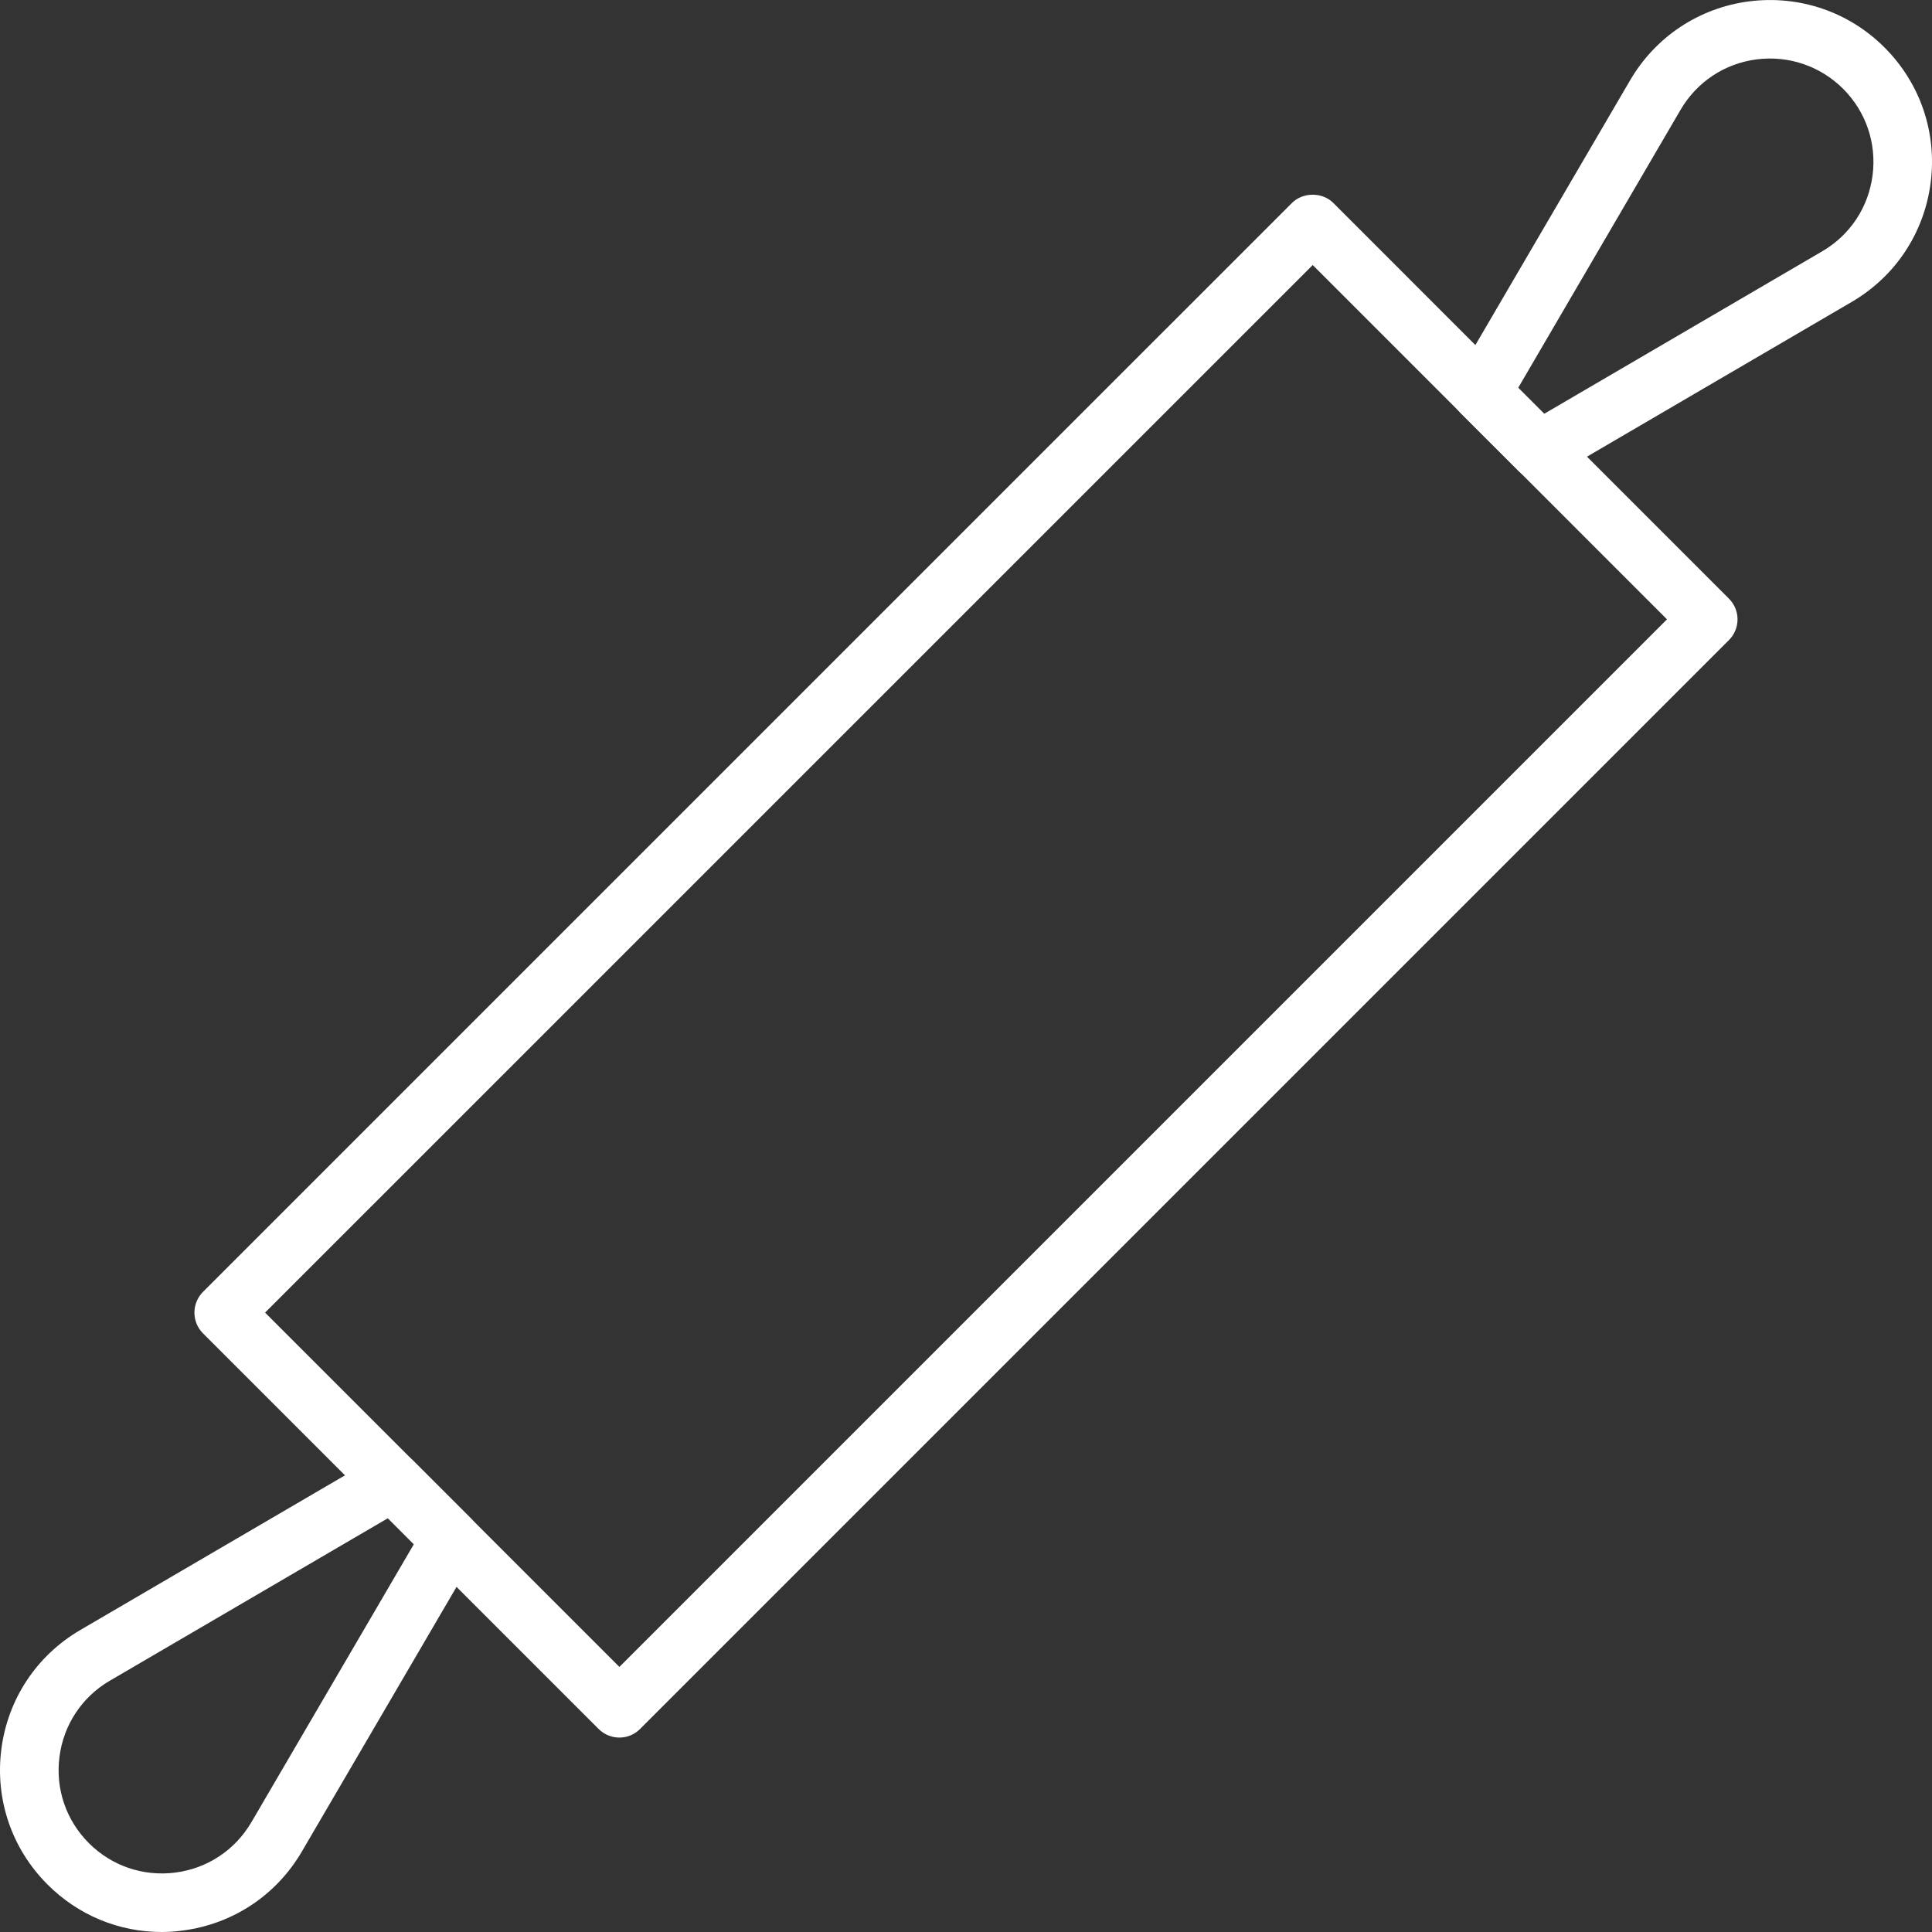 <?xml version="1.0" encoding="iso-8859-1"?>
<!-- Generator: Adobe Illustrator 19.0.0, SVG Export Plug-In . SVG Version: 6.00 Build 0)  -->
<svg xmlns="http://www.w3.org/2000/svg" xmlns:xlink="http://www.w3.org/1999/xlink" version="1.1" id="Capa_1" x="0px" y="0px" viewBox="0 0 33.001 33.001" style="enable-background:new 0 0 33.001 33.001;" xml:space="preserve" width="512px" height="512px">
<rect x="0" y="0" width="33.001" height="33.001" fill="#333333" stroke="none"/>
<g>
	<path d="M10.58,29.68c-0.128,0-0.256-0.049-0.354-0.146l-6.759-6.759c-0.094-0.094-0.146-0.221-0.146-0.354s0.053-0.26,0.146-0.354   L22.068,3.467c0.188-0.188,0.52-0.188,0.707,0l6.758,6.759c0.195,0.195,0.195,0.512,0,0.707L10.933,29.533   C10.836,29.631,10.708,29.68,10.58,29.68z M4.528,22.421l6.052,6.052l17.894-17.894l-6.051-6.052L4.528,22.421z" fill="#FFFFFF"/>
	<path d="M26.296,8.194c-0.129,0-0.257-0.05-0.354-0.146l-0.99-0.989c-0.161-0.16-0.193-0.409-0.078-0.605l2.97-5.082   c0.436-0.746,1.178-1.238,2.035-1.349c0.856-0.108,1.7,0.177,2.311,0.788l0,0c0.611,0.611,0.898,1.453,0.788,2.311   c-0.111,0.857-0.602,1.599-1.348,2.035l-5.081,2.97C26.47,8.172,26.382,8.194,26.296,8.194z M25.933,6.624l0.444,0.444l4.748-2.775   c0.477-0.278,0.791-0.753,0.861-1.3c0.07-0.548-0.113-1.085-0.503-1.476c-0.391-0.39-0.931-0.572-1.476-0.503   c-0.547,0.07-1.021,0.384-1.3,0.86L25.933,6.624z" fill="#FFFFFF"/>
	<path d="M2.761,33.001c-0.729,0-1.425-0.286-1.95-0.812l0,0c-0.611-0.611-0.898-1.453-0.788-2.311   c0.111-0.857,0.602-1.599,1.348-2.035l5.082-2.97c0.196-0.115,0.446-0.084,0.606,0.078l0.989,0.989   c0.161,0.161,0.193,0.409,0.078,0.605l-2.97,5.082c-0.436,0.746-1.178,1.238-2.035,1.349C3.001,32.993,2.88,33.001,2.761,33.001z    M1.518,31.483c0.391,0.391,0.93,0.573,1.476,0.503c0.547-0.07,1.021-0.384,1.3-0.86l2.775-4.749l-0.443-0.444l-4.749,2.775   c-0.477,0.278-0.791,0.753-0.861,1.3C0.945,30.555,1.128,31.092,1.518,31.483L1.518,31.483z" fill="#FFFFFF"/>
</g>
<g>
</g>
<g>
</g>
<g>
</g>
<g>
</g>
<g>
</g>
<g>
</g>
<g>
</g>
<g>
</g>
<g>
</g>
<g>
</g>
<g>
</g>
<g>
</g>
<g>
</g>
<g>
</g>
<g>
</g>
</svg>
